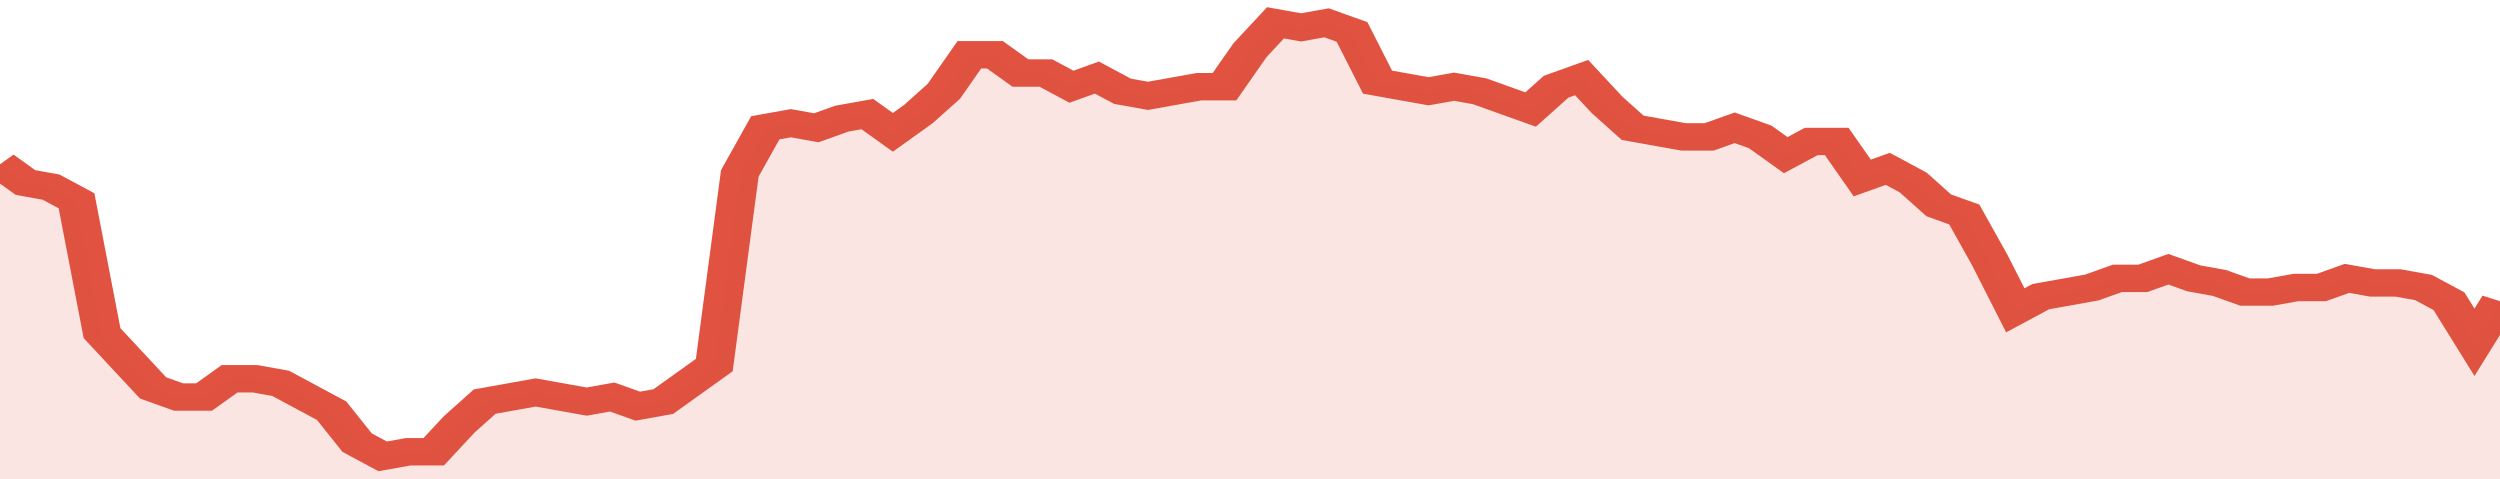 <svg xmlns="http://www.w3.org/2000/svg" viewBox="0 0 392 105" width="120" height="23" preserveAspectRatio="none">
				 <polyline fill="none" stroke="#E15241" stroke-width="6" points="0, 36 4, 40 8, 41 12, 44 16, 73 20, 79 24, 85 28, 87 32, 87 36, 83 40, 83 44, 84 48, 87 52, 90 56, 97 60, 100 64, 99 68, 99 72, 93 76, 88 80, 87 84, 86 88, 87 92, 88 96, 87 100, 89 104, 88 108, 84 112, 80 116, 38 120, 28 124, 27 128, 28 132, 26 136, 25 140, 29 144, 25 148, 20 152, 12 156, 12 160, 16 164, 16 168, 19 172, 17 176, 20 180, 21 184, 20 188, 19 192, 19 196, 11 200, 5 204, 6 208, 5 212, 7 216, 18 220, 19 224, 20 228, 19 232, 20 236, 22 240, 24 244, 19 248, 17 252, 23 256, 28 260, 29 264, 30 268, 30 272, 28 276, 30 280, 34 284, 31 288, 31 292, 39 296, 37 300, 40 304, 45 308, 47 312, 57 316, 68 320, 65 324, 64 328, 63 332, 61 336, 61 340, 59 344, 61 348, 62 352, 64 356, 64 360, 63 364, 63 368, 61 372, 62 376, 62 380, 63 384, 66 388, 75 392, 66 392, 66 "> </polyline>
				 <polygon fill="#E15241" opacity="0.15" points="0, 105 0, 36 4, 40 8, 41 12, 44 16, 73 20, 79 24, 85 28, 87 32, 87 36, 83 40, 83 44, 84 48, 87 52, 90 56, 97 60, 100 64, 99 68, 99 72, 93 76, 88 80, 87 84, 86 88, 87 92, 88 96, 87 100, 89 104, 88 108, 84 112, 80 116, 38 120, 28 124, 27 128, 28 132, 26 136, 25 140, 29 144, 25 148, 20 152, 12 156, 12 160, 16 164, 16 168, 19 172, 17 176, 20 180, 21 184, 20 188, 19 192, 19 196, 11 200, 5 204, 6 208, 5 212, 7 216, 18 220, 19 224, 20 228, 19 232, 20 236, 22 240, 24 244, 19 248, 17 252, 23 256, 28 260, 29 264, 30 268, 30 272, 28 276, 30 280, 34 284, 31 288, 31 292, 39 296, 37 300, 40 304, 45 308, 47 312, 57 316, 68 320, 65 324, 64 328, 63 332, 61 336, 61 340, 59 344, 61 348, 62 352, 64 356, 64 360, 63 364, 63 368, 61 372, 62 376, 62 380, 63 384, 66 388, 75 392, 66 392, 105 "></polygon>
			</svg>